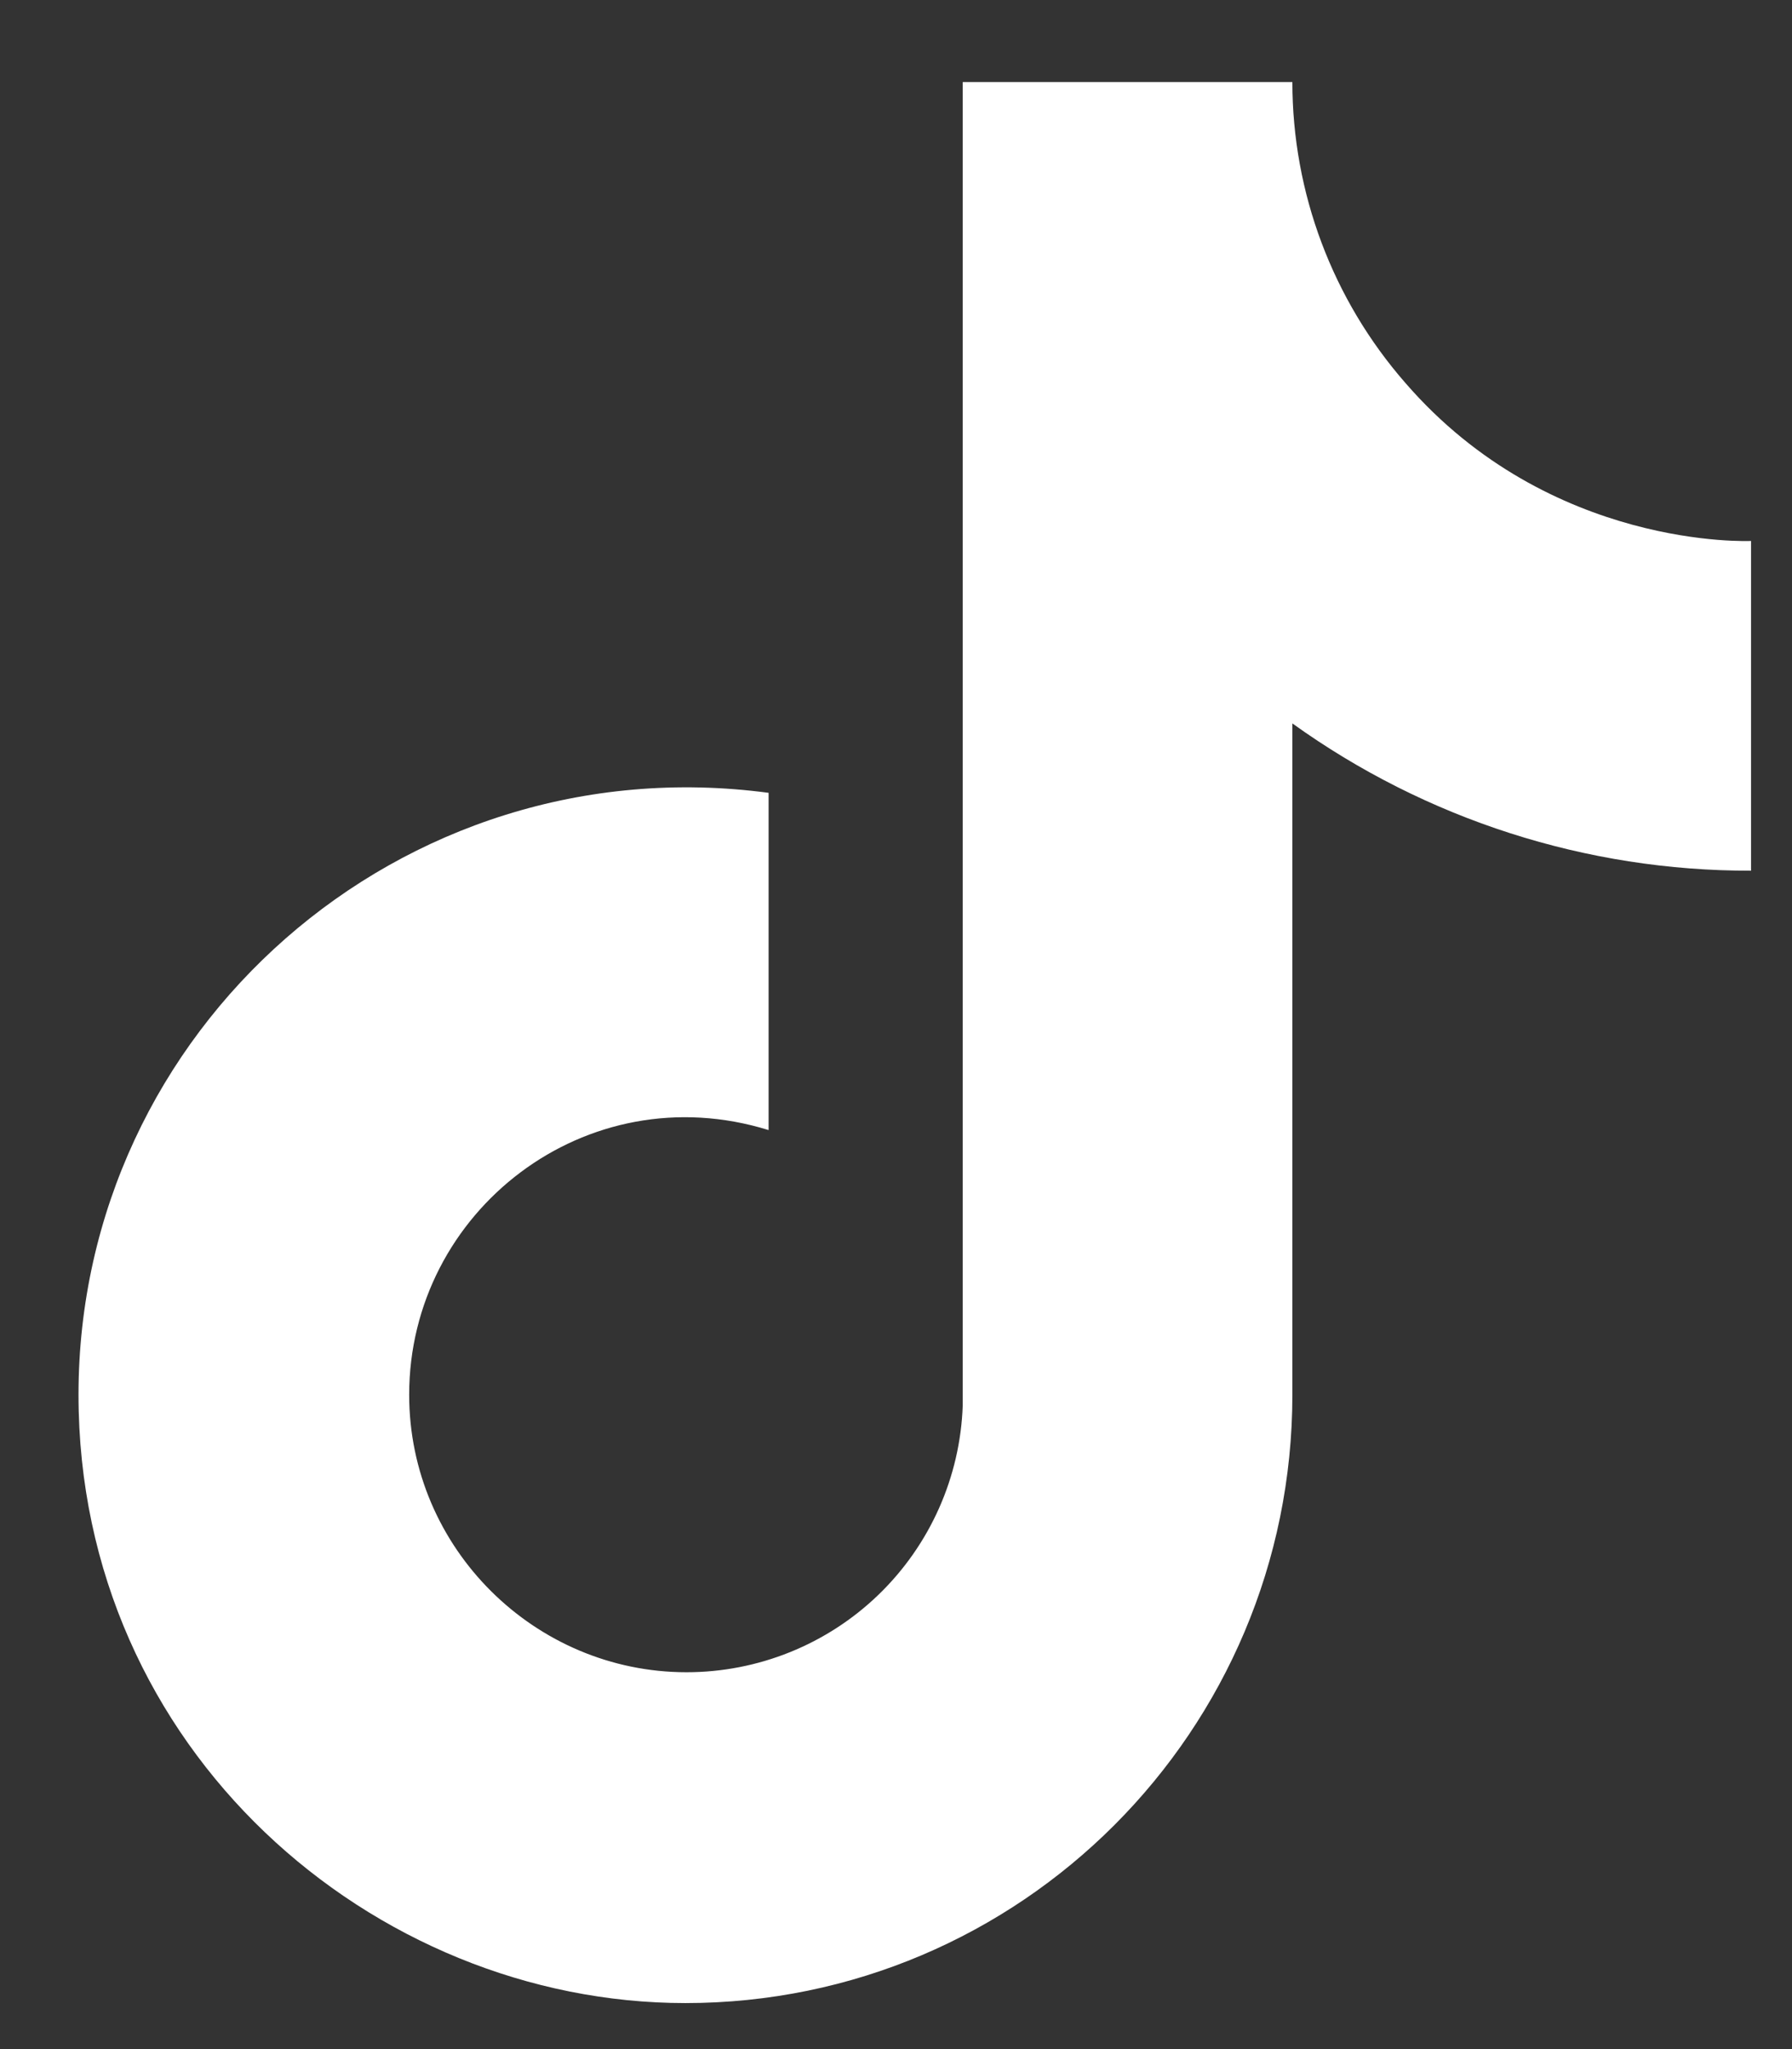 <svg width="21" height="24" viewBox="0 0 21 24" fill="none" xmlns="http://www.w3.org/2000/svg">
<rect x="0" y="0" width="21" height="24" fill="#333333" stroke="none"/>
<path d="M16.47 4.486C15.616 3.51 15.145 2.258 15.145 0.961H11.282V16.461C11.253 17.3 10.899 18.095 10.295 18.678C9.691 19.261 8.884 19.586 8.045 19.586C6.27 19.586 4.795 18.136 4.795 16.336C4.795 14.186 6.87 12.573 9.007 13.236V9.286C4.695 8.711 0.92 12.061 0.92 16.336C0.92 20.498 4.37 23.461 8.032 23.461C11.957 23.461 15.145 20.273 15.145 16.336V8.473C16.711 9.598 18.592 10.202 20.52 10.198V6.336C20.52 6.336 18.17 6.448 16.47 4.486Z" fill="white"/>
</svg>
